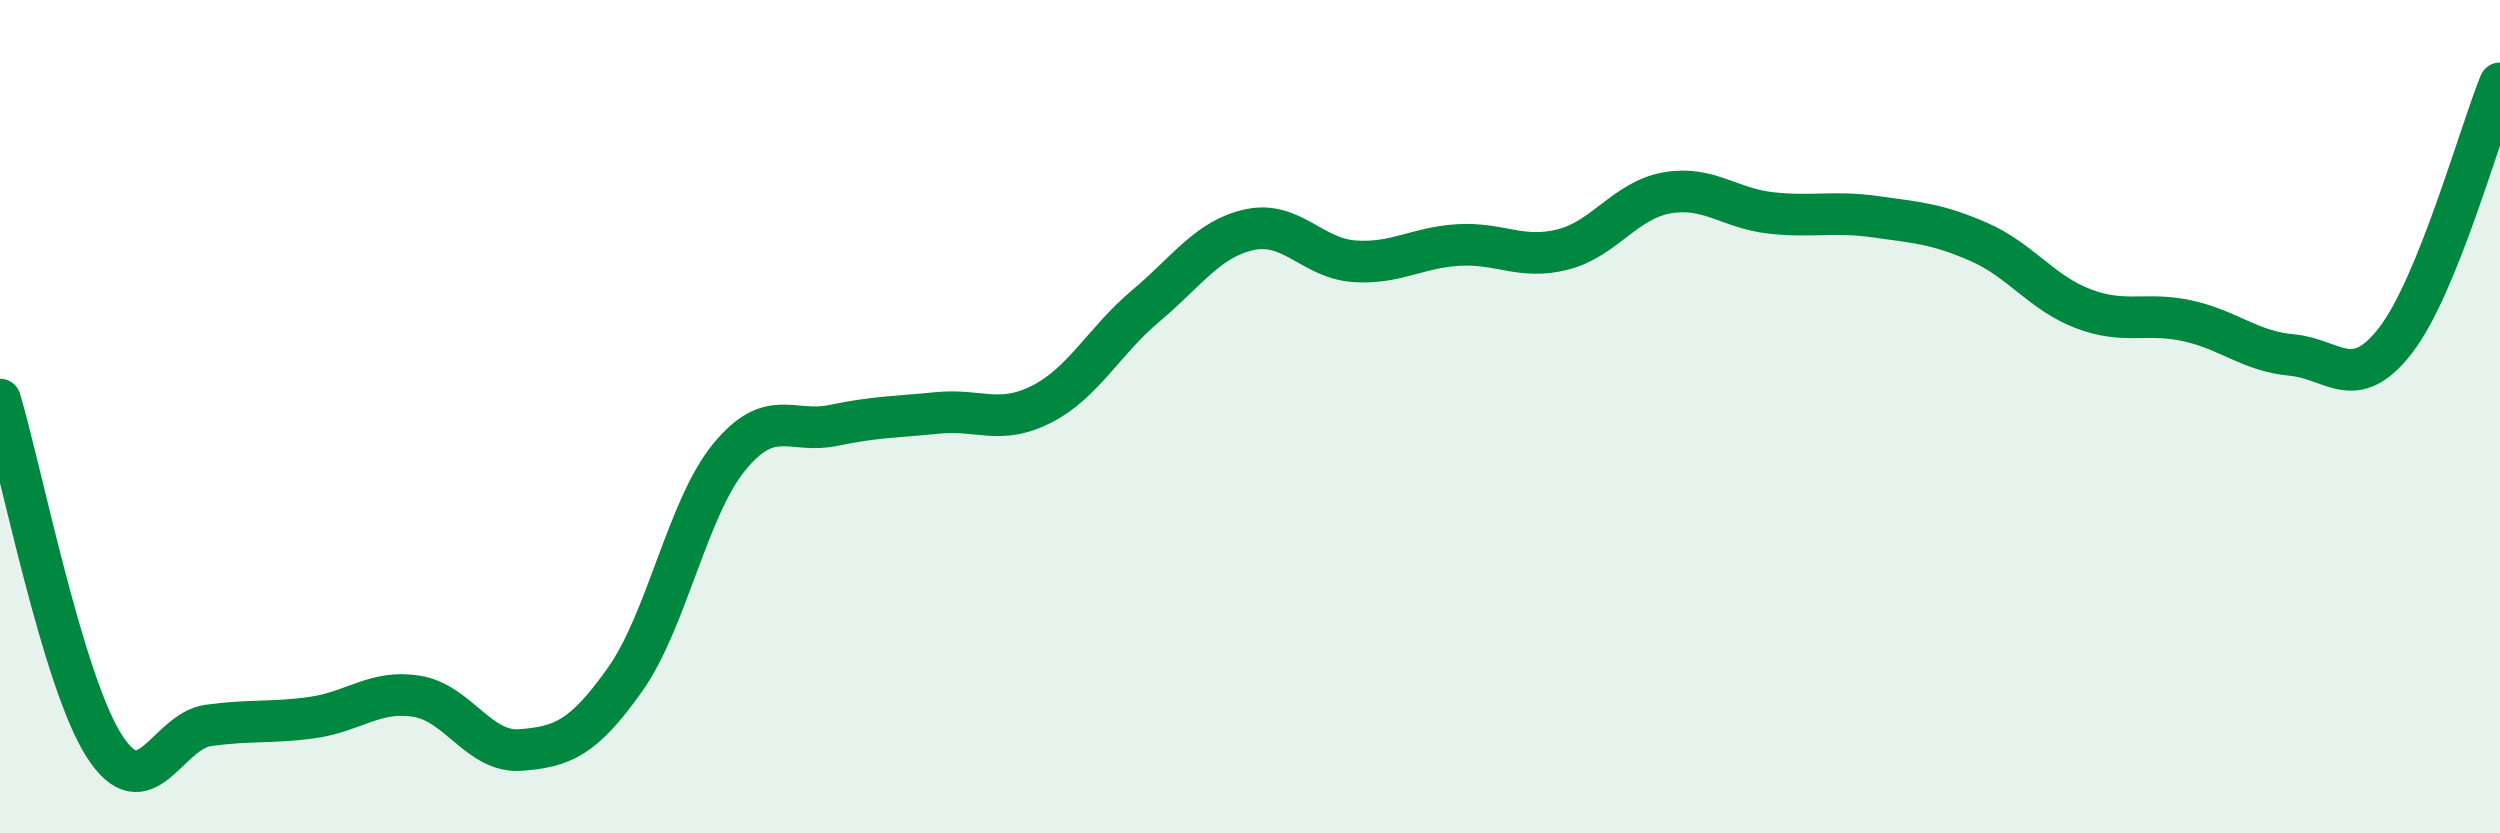 
    <svg width="60" height="20" viewBox="0 0 60 20" xmlns="http://www.w3.org/2000/svg">
      <path
        d="M 0,9.59 C 0.5,11.25 1.5,16.34 2.5,17.9 C 3.5,19.46 4,17.55 5,17.41 C 6,17.27 6.5,17.36 7.5,17.22 C 8.5,17.08 9,16.55 10,16.71 C 11,16.87 11.5,18.08 12.5,18 C 13.5,17.92 14,17.72 15,16.31 C 16,14.9 16.5,12.19 17.5,10.97 C 18.5,9.75 19,10.42 20,10.21 C 21,10 21.5,10.01 22.5,9.91 C 23.5,9.81 24,10.21 25,9.7 C 26,9.19 26.5,8.18 27.5,7.34 C 28.5,6.5 29,5.72 30,5.51 C 31,5.3 31.5,6.2 32.5,6.27 C 33.5,6.34 34,5.94 35,5.88 C 36,5.82 36.5,6.24 37.5,5.99 C 38.5,5.74 39,4.81 40,4.63 C 41,4.45 41.5,5 42.5,5.11 C 43.5,5.22 44,5.06 45,5.2 C 46,5.34 46.5,5.37 47.5,5.81 C 48.5,6.25 49,7.03 50,7.41 C 51,7.79 51.5,7.48 52.5,7.7 C 53.5,7.92 54,8.43 55,8.52 C 56,8.61 56.5,9.46 57.5,8.16 C 58.5,6.86 59.5,3.23 60,2L60 20L0 20Z"
        fill="#008740"
        opacity="0.1"
        stroke-linecap="round"
        stroke-linejoin="round"
      />
      <path
        d="M 0,9.59 C 0.5,11.25 1.5,16.34 2.5,17.9 C 3.5,19.46 4,17.55 5,17.41 C 6,17.27 6.5,17.36 7.5,17.22 C 8.5,17.08 9,16.55 10,16.71 C 11,16.87 11.5,18.08 12.5,18 C 13.5,17.92 14,17.72 15,16.31 C 16,14.9 16.5,12.19 17.5,10.97 C 18.5,9.75 19,10.42 20,10.21 C 21,10 21.5,10.01 22.5,9.91 C 23.5,9.81 24,10.21 25,9.7 C 26,9.19 26.5,8.18 27.5,7.34 C 28.5,6.5 29,5.72 30,5.51 C 31,5.3 31.5,6.2 32.5,6.27 C 33.5,6.34 34,5.94 35,5.88 C 36,5.82 36.5,6.24 37.5,5.99 C 38.5,5.74 39,4.81 40,4.63 C 41,4.45 41.5,5 42.5,5.11 C 43.5,5.22 44,5.06 45,5.2 C 46,5.34 46.5,5.37 47.5,5.81 C 48.5,6.25 49,7.03 50,7.41 C 51,7.79 51.5,7.48 52.5,7.7 C 53.5,7.92 54,8.43 55,8.52 C 56,8.61 56.5,9.46 57.5,8.16 C 58.5,6.86 59.5,3.23 60,2"
        stroke="#008740"
        stroke-width="1"
        fill="none"
        stroke-linecap="round"
        stroke-linejoin="round"
      />
    </svg>
  